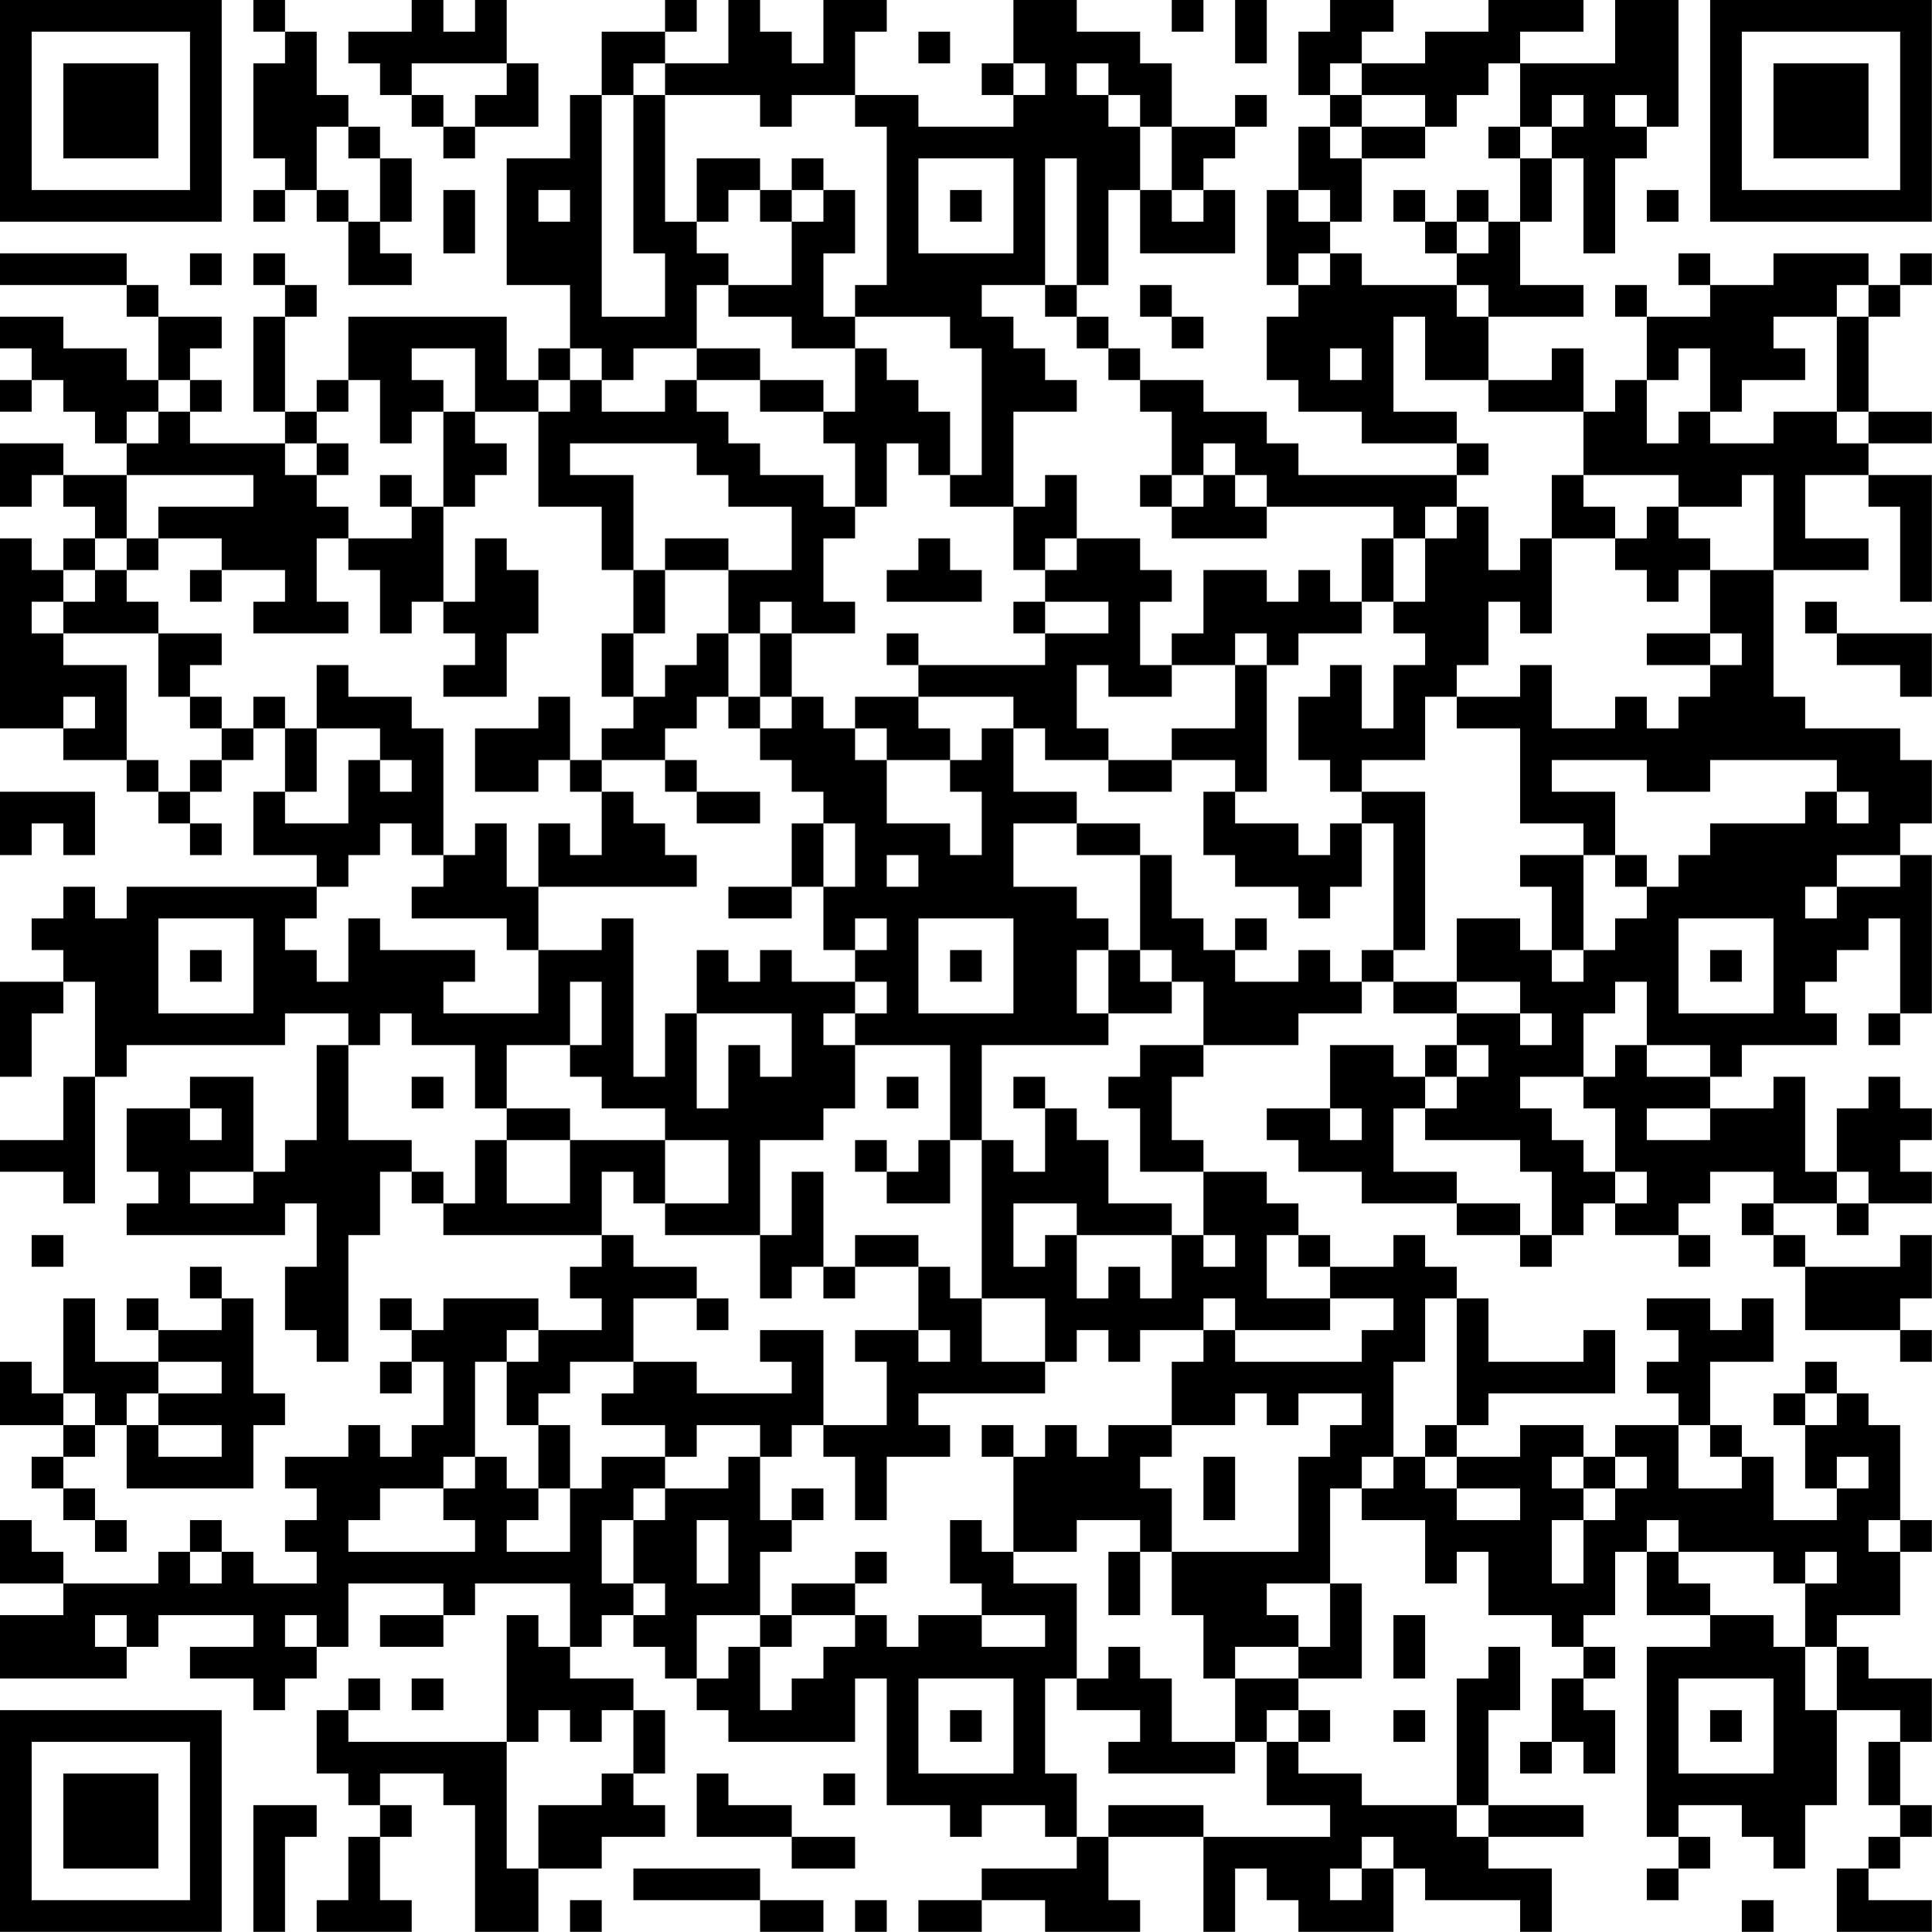 <?xml version="1.0" encoding="UTF-8"?>
<svg xmlns="http://www.w3.org/2000/svg" version="1.1" width="250" height="250" viewBox="0 0 250 250"><rect x="0" y="0" width="250" height="250" fill="#ffffff"/><g transform="scale(4.098)"><g transform="translate(0,0)"><path fill-rule="evenodd" d="M8 0L8 1L9 1L9 2L8 2L8 5L9 5L9 6L8 6L8 7L9 7L9 6L10 6L10 7L11 7L11 9L13 9L13 8L12 8L12 7L13 7L13 5L12 5L12 4L11 4L11 3L10 3L10 1L9 1L9 0ZM13 0L13 1L11 1L11 2L12 2L12 3L13 3L13 4L14 4L14 5L15 5L15 4L17 4L17 2L16 2L16 0L15 0L15 1L14 1L14 0ZM21 0L21 1L19 1L19 3L18 3L18 5L16 5L16 9L18 9L18 11L17 11L17 12L16 12L16 10L11 10L11 12L10 12L10 13L9 13L9 10L10 10L10 9L9 9L9 8L8 8L8 9L9 9L9 10L8 10L8 13L9 13L9 14L6 14L6 13L7 13L7 12L6 12L6 11L7 11L7 10L5 10L5 9L4 9L4 8L0 8L0 9L4 9L4 10L5 10L5 12L4 12L4 11L2 11L2 10L0 10L0 11L1 11L1 12L0 12L0 13L1 13L1 12L2 12L2 13L3 13L3 14L4 14L4 15L2 15L2 14L0 14L0 16L1 16L1 15L2 15L2 16L3 16L3 17L2 17L2 18L1 18L1 17L0 17L0 23L2 23L2 24L4 24L4 25L5 25L5 26L6 26L6 27L7 27L7 26L6 26L6 25L7 25L7 24L8 24L8 23L9 23L9 25L8 25L8 27L10 27L10 28L4 28L4 29L3 29L3 28L2 28L2 29L1 29L1 30L2 30L2 31L0 31L0 34L1 34L1 32L2 32L2 31L3 31L3 34L2 34L2 36L0 36L0 37L2 37L2 38L3 38L3 34L4 34L4 33L9 33L9 32L11 32L11 33L10 33L10 36L9 36L9 37L8 37L8 34L6 34L6 35L4 35L4 37L5 37L5 38L4 38L4 39L9 39L9 38L10 38L10 40L9 40L9 42L10 42L10 43L11 43L11 39L12 39L12 37L13 37L13 38L14 38L14 39L19 39L19 40L18 40L18 41L19 41L19 42L17 42L17 41L14 41L14 42L13 42L13 41L12 41L12 42L13 42L13 43L12 43L12 44L13 44L13 43L14 43L14 45L13 45L13 46L12 46L12 45L11 45L11 46L9 46L9 47L10 47L10 48L9 48L9 49L10 49L10 50L8 50L8 49L7 49L7 48L6 48L6 49L5 49L5 50L2 50L2 49L1 49L1 48L0 48L0 50L2 50L2 51L0 51L0 53L4 53L4 52L5 52L5 51L8 51L8 52L6 52L6 53L8 53L8 54L9 54L9 53L10 53L10 52L11 52L11 50L14 50L14 51L12 51L12 52L14 52L14 51L15 51L15 50L18 50L18 52L17 52L17 51L16 51L16 55L11 55L11 54L12 54L12 53L11 53L11 54L10 54L10 56L11 56L11 57L12 57L12 58L11 58L11 60L10 60L10 61L13 61L13 60L12 60L12 58L13 58L13 57L12 57L12 56L14 56L14 57L15 57L15 61L17 61L17 59L19 59L19 58L21 58L21 57L20 57L20 56L21 56L21 54L20 54L20 53L18 53L18 52L19 52L19 51L20 51L20 52L21 52L21 53L22 53L22 54L23 54L23 55L27 55L27 53L28 53L28 57L30 57L30 58L31 58L31 57L33 57L33 58L34 58L34 59L31 59L31 60L29 60L29 61L31 61L31 60L33 60L33 61L36 61L36 60L35 60L35 58L38 58L38 61L39 61L39 59L40 59L40 60L41 60L41 61L44 61L44 59L45 59L45 60L48 60L48 61L49 61L49 59L47 59L47 58L50 58L50 57L47 57L47 54L48 54L48 52L47 52L47 53L46 53L46 57L43 57L43 56L41 56L41 55L42 55L42 54L41 54L41 53L43 53L43 50L42 50L42 47L43 47L43 48L45 48L45 50L46 50L46 49L47 49L47 51L49 51L49 52L50 52L50 53L49 53L49 55L48 55L48 56L49 56L49 55L50 55L50 56L51 56L51 54L50 54L50 53L51 53L51 52L50 52L50 51L51 51L51 49L52 49L52 51L54 51L54 52L52 52L52 58L53 58L53 59L52 59L52 60L53 60L53 59L54 59L54 58L53 58L53 57L55 57L55 58L56 58L56 59L57 59L57 57L58 57L58 54L60 54L60 55L59 55L59 57L60 57L60 58L59 58L59 59L58 59L58 61L61 61L61 60L59 60L59 59L60 59L60 58L61 58L61 57L60 57L60 55L61 55L61 53L59 53L59 52L58 52L58 51L60 51L60 49L61 49L61 48L60 48L60 45L59 45L59 44L58 44L58 43L57 43L57 44L56 44L56 45L57 45L57 47L58 47L58 48L56 48L56 46L55 46L55 45L54 45L54 43L56 43L56 41L55 41L55 42L54 42L54 41L52 41L52 42L53 42L53 43L52 43L52 44L53 44L53 45L51 45L51 46L50 46L50 45L48 45L48 46L46 46L46 45L47 45L47 44L51 44L51 42L50 42L50 43L47 43L47 41L46 41L46 40L45 40L45 39L44 39L44 40L42 40L42 39L41 39L41 38L40 38L40 37L38 37L38 36L37 36L37 34L38 34L38 33L41 33L41 32L43 32L43 31L44 31L44 32L46 32L46 33L45 33L45 34L44 34L44 33L42 33L42 35L40 35L40 36L41 36L41 37L43 37L43 38L46 38L46 39L48 39L48 40L49 40L49 39L50 39L50 38L51 38L51 39L53 39L53 40L54 40L54 39L53 39L53 38L54 38L54 37L56 37L56 38L55 38L55 39L56 39L56 40L57 40L57 42L60 42L60 43L61 43L61 42L60 42L60 41L61 41L61 39L60 39L60 40L57 40L57 39L56 39L56 38L58 38L58 39L59 39L59 38L61 38L61 37L60 37L60 36L61 36L61 35L60 35L60 34L59 34L59 35L58 35L58 37L57 37L57 34L56 34L56 35L54 35L54 34L55 34L55 33L58 33L58 32L57 32L57 31L58 31L58 30L59 30L59 29L60 29L60 32L59 32L59 33L60 33L60 32L61 32L61 27L60 27L60 26L61 26L61 24L60 24L60 23L57 23L57 22L56 22L56 18L59 18L59 17L57 17L57 15L59 15L59 16L60 16L60 19L61 19L61 15L59 15L59 14L61 14L61 13L59 13L59 10L60 10L60 9L61 9L61 8L60 8L60 9L59 9L59 8L56 8L56 9L54 9L54 8L53 8L53 9L54 9L54 10L52 10L52 9L51 9L51 10L52 10L52 12L51 12L51 13L50 13L50 11L49 11L49 12L47 12L47 10L50 10L50 9L48 9L48 7L49 7L49 5L50 5L50 8L51 8L51 5L52 5L52 4L53 4L53 0L51 0L51 2L48 2L48 1L50 1L50 0L47 0L47 1L45 1L45 2L43 2L43 1L44 1L44 0L42 0L42 1L41 1L41 3L42 3L42 4L41 4L41 6L40 6L40 9L41 9L41 10L40 10L40 12L41 12L41 13L43 13L43 14L46 14L46 15L41 15L41 14L40 14L40 13L38 13L38 12L36 12L36 11L35 11L35 10L34 10L34 9L35 9L35 6L36 6L36 8L39 8L39 6L38 6L38 5L39 5L39 4L40 4L40 3L39 3L39 4L37 4L37 2L36 2L36 1L34 1L34 0L32 0L32 2L31 2L31 3L32 3L32 4L29 4L29 3L27 3L27 1L28 1L28 0L26 0L26 2L25 2L25 1L24 1L24 0L23 0L23 2L21 2L21 1L22 1L22 0ZM37 0L37 1L38 1L38 0ZM39 0L39 2L40 2L40 0ZM29 1L29 2L30 2L30 1ZM13 2L13 3L14 3L14 4L15 4L15 3L16 3L16 2ZM20 2L20 3L19 3L19 10L21 10L21 8L20 8L20 3L21 3L21 7L22 7L22 8L23 8L23 9L22 9L22 11L20 11L20 12L19 12L19 11L18 11L18 12L17 12L17 13L15 13L15 11L13 11L13 12L14 12L14 13L13 13L13 14L12 14L12 12L11 12L11 13L10 13L10 14L9 14L9 15L10 15L10 16L11 16L11 17L10 17L10 19L11 19L11 20L8 20L8 19L9 19L9 18L7 18L7 17L5 17L5 16L8 16L8 15L4 15L4 17L3 17L3 18L2 18L2 19L1 19L1 20L2 20L2 21L4 21L4 24L5 24L5 25L6 25L6 24L7 24L7 23L8 23L8 22L9 22L9 23L10 23L10 25L9 25L9 26L11 26L11 24L12 24L12 25L13 25L13 24L12 24L12 23L10 23L10 21L11 21L11 22L13 22L13 23L14 23L14 27L13 27L13 26L12 26L12 27L11 27L11 28L10 28L10 29L9 29L9 30L10 30L10 31L11 31L11 29L12 29L12 30L15 30L15 31L14 31L14 32L17 32L17 30L19 30L19 29L20 29L20 34L21 34L21 32L22 32L22 35L23 35L23 33L24 33L24 34L25 34L25 32L22 32L22 30L23 30L23 31L24 31L24 30L25 30L25 31L27 31L27 32L26 32L26 33L27 33L27 35L26 35L26 36L24 36L24 39L21 39L21 38L23 38L23 36L21 36L21 35L19 35L19 34L18 34L18 33L19 33L19 31L18 31L18 33L16 33L16 35L15 35L15 33L13 33L13 32L12 32L12 33L11 33L11 36L13 36L13 37L14 37L14 38L15 38L15 36L16 36L16 38L18 38L18 36L21 36L21 38L20 38L20 37L19 37L19 39L20 39L20 40L22 40L22 41L20 41L20 43L18 43L18 44L17 44L17 45L16 45L16 43L17 43L17 42L16 42L16 43L15 43L15 46L14 46L14 47L12 47L12 48L11 48L11 49L15 49L15 48L14 48L14 47L15 47L15 46L16 46L16 47L17 47L17 48L16 48L16 49L18 49L18 47L19 47L19 46L21 46L21 47L20 47L20 48L19 48L19 50L20 50L20 51L21 51L21 50L20 50L20 48L21 48L21 47L23 47L23 46L24 46L24 48L25 48L25 49L24 49L24 51L22 51L22 53L23 53L23 52L24 52L24 54L25 54L25 53L26 53L26 52L27 52L27 51L28 51L28 52L29 52L29 51L31 51L31 52L33 52L33 51L31 51L31 50L30 50L30 48L31 48L31 49L32 49L32 50L34 50L34 53L33 53L33 56L34 56L34 58L35 58L35 57L38 57L38 58L42 58L42 57L40 57L40 55L41 55L41 54L40 54L40 55L39 55L39 53L41 53L41 52L42 52L42 50L40 50L40 51L41 51L41 52L39 52L39 53L38 53L38 51L37 51L37 49L41 49L41 46L42 46L42 45L43 45L43 44L41 44L41 45L40 45L40 44L39 44L39 45L37 45L37 43L38 43L38 42L39 42L39 43L43 43L43 42L44 42L44 41L42 41L42 40L41 40L41 39L40 39L40 41L42 41L42 42L39 42L39 41L38 41L38 42L36 42L36 43L35 43L35 42L34 42L34 43L33 43L33 41L31 41L31 36L32 36L32 37L33 37L33 35L34 35L34 36L35 36L35 38L37 38L37 39L34 39L34 38L32 38L32 40L33 40L33 39L34 39L34 41L35 41L35 40L36 40L36 41L37 41L37 39L38 39L38 40L39 40L39 39L38 39L38 37L36 37L36 35L35 35L35 34L36 34L36 33L38 33L38 31L37 31L37 30L36 30L36 27L37 27L37 29L38 29L38 30L39 30L39 31L41 31L41 30L42 30L42 31L43 31L43 30L44 30L44 31L46 31L46 32L48 32L48 33L49 33L49 32L48 32L48 31L46 31L46 29L48 29L48 30L49 30L49 31L50 31L50 30L51 30L51 29L52 29L52 28L53 28L53 27L54 27L54 26L57 26L57 25L58 25L58 26L59 26L59 25L58 25L58 24L54 24L54 25L52 25L52 24L49 24L49 25L51 25L51 27L50 27L50 26L48 26L48 23L46 23L46 22L48 22L48 21L49 21L49 23L51 23L51 22L52 22L52 23L53 23L53 22L54 22L54 21L55 21L55 20L54 20L54 18L56 18L56 15L55 15L55 16L53 16L53 15L50 15L50 13L47 13L47 12L45 12L45 10L44 10L44 13L46 13L46 14L47 14L47 15L46 15L46 16L45 16L45 17L44 17L44 16L40 16L40 15L39 15L39 14L38 14L38 15L37 15L37 13L36 13L36 12L35 12L35 11L34 11L34 10L33 10L33 9L34 9L34 5L33 5L33 9L31 9L31 10L32 10L32 11L33 11L33 12L34 12L34 13L32 13L32 16L30 16L30 15L31 15L31 11L30 11L30 10L27 10L27 9L28 9L28 4L27 4L27 3L25 3L25 4L24 4L24 3L21 3L21 2ZM32 2L32 3L33 3L33 2ZM34 2L34 3L35 3L35 4L36 4L36 6L37 6L37 7L38 7L38 6L37 6L37 4L36 4L36 3L35 3L35 2ZM42 2L42 3L43 3L43 4L42 4L42 5L43 5L43 7L42 7L42 6L41 6L41 7L42 7L42 8L41 8L41 9L42 9L42 8L43 8L43 9L46 9L46 10L47 10L47 9L46 9L46 8L47 8L47 7L48 7L48 5L49 5L49 4L50 4L50 3L49 3L49 4L48 4L48 2L47 2L47 3L46 3L46 4L45 4L45 3L43 3L43 2ZM51 3L51 4L52 4L52 3ZM10 4L10 6L11 6L11 7L12 7L12 5L11 5L11 4ZM43 4L43 5L45 5L45 4ZM47 4L47 5L48 5L48 4ZM22 5L22 7L23 7L23 6L24 6L24 7L25 7L25 9L23 9L23 10L25 10L25 11L27 11L27 13L26 13L26 12L24 12L24 11L22 11L22 12L21 12L21 13L19 13L19 12L18 12L18 13L17 13L17 16L19 16L19 18L20 18L20 20L19 20L19 22L20 22L20 23L19 23L19 24L18 24L18 22L17 22L17 23L15 23L15 25L17 25L17 24L18 24L18 25L19 25L19 27L18 27L18 26L17 26L17 28L16 28L16 26L15 26L15 27L14 27L14 28L13 28L13 29L16 29L16 30L17 30L17 28L22 28L22 27L21 27L21 26L20 26L20 25L19 25L19 24L21 24L21 25L22 25L22 26L24 26L24 25L22 25L22 24L21 24L21 23L22 23L22 22L23 22L23 23L24 23L24 24L25 24L25 25L26 25L26 26L25 26L25 28L23 28L23 29L25 29L25 28L26 28L26 30L27 30L27 31L28 31L28 32L27 32L27 33L30 33L30 36L29 36L29 37L28 37L28 36L27 36L27 37L28 37L28 38L30 38L30 36L31 36L31 33L35 33L35 32L37 32L37 31L36 31L36 30L35 30L35 29L34 29L34 28L32 28L32 26L34 26L34 27L36 27L36 26L34 26L34 25L32 25L32 23L33 23L33 24L35 24L35 25L37 25L37 24L39 24L39 25L38 25L38 27L39 27L39 28L41 28L41 29L42 29L42 28L43 28L43 26L44 26L44 30L45 30L45 25L43 25L43 24L45 24L45 22L46 22L46 21L47 21L47 19L48 19L48 20L49 20L49 17L51 17L51 18L52 18L52 19L53 19L53 18L54 18L54 17L53 17L53 16L52 16L52 17L51 17L51 16L50 16L50 15L49 15L49 17L48 17L48 18L47 18L47 16L46 16L46 17L45 17L45 19L44 19L44 17L43 17L43 19L42 19L42 18L41 18L41 19L40 19L40 18L38 18L38 20L37 20L37 21L36 21L36 19L37 19L37 18L36 18L36 17L34 17L34 15L33 15L33 16L32 16L32 18L33 18L33 19L32 19L32 20L33 20L33 21L29 21L29 20L28 20L28 21L29 21L29 22L27 22L27 23L26 23L26 22L25 22L25 20L27 20L27 19L26 19L26 17L27 17L27 16L28 16L28 14L29 14L29 15L30 15L30 13L29 13L29 12L28 12L28 11L27 11L27 10L26 10L26 8L27 8L27 6L26 6L26 5L25 5L25 6L24 6L24 5ZM29 5L29 8L32 8L32 5ZM14 6L14 8L15 8L15 6ZM17 6L17 7L18 7L18 6ZM25 6L25 7L26 7L26 6ZM30 6L30 7L31 7L31 6ZM44 6L44 7L45 7L45 8L46 8L46 7L47 7L47 6L46 6L46 7L45 7L45 6ZM52 6L52 7L53 7L53 6ZM6 8L6 9L7 9L7 8ZM36 9L36 10L37 10L37 11L38 11L38 10L37 10L37 9ZM58 9L58 10L56 10L56 11L57 11L57 12L55 12L55 13L54 13L54 11L53 11L53 12L52 12L52 14L53 14L53 13L54 13L54 14L56 14L56 13L58 13L58 14L59 14L59 13L58 13L58 10L59 10L59 9ZM42 11L42 12L43 12L43 11ZM5 12L5 13L4 13L4 14L5 14L5 13L6 13L6 12ZM22 12L22 13L23 13L23 14L24 14L24 15L26 15L26 16L27 16L27 14L26 14L26 13L24 13L24 12ZM14 13L14 16L13 16L13 15L12 15L12 16L13 16L13 17L11 17L11 18L12 18L12 20L13 20L13 19L14 19L14 20L15 20L15 21L14 21L14 22L16 22L16 20L17 20L17 18L16 18L16 17L15 17L15 19L14 19L14 16L15 16L15 15L16 15L16 14L15 14L15 13ZM10 14L10 15L11 15L11 14ZM18 14L18 15L20 15L20 18L21 18L21 20L20 20L20 22L21 22L21 21L22 21L22 20L23 20L23 22L24 22L24 23L25 23L25 22L24 22L24 20L25 20L25 19L24 19L24 20L23 20L23 18L25 18L25 16L23 16L23 15L22 15L22 14ZM36 15L36 16L37 16L37 17L40 17L40 16L39 16L39 15L38 15L38 16L37 16L37 15ZM4 17L4 18L3 18L3 19L2 19L2 20L5 20L5 22L6 22L6 23L7 23L7 22L6 22L6 21L7 21L7 20L5 20L5 19L4 19L4 18L5 18L5 17ZM21 17L21 18L23 18L23 17ZM29 17L29 18L28 18L28 19L31 19L31 18L30 18L30 17ZM33 17L33 18L34 18L34 17ZM6 18L6 19L7 19L7 18ZM33 19L33 20L35 20L35 19ZM43 19L43 20L41 20L41 21L40 21L40 20L39 20L39 21L37 21L37 22L35 22L35 21L34 21L34 23L35 23L35 24L37 24L37 23L39 23L39 21L40 21L40 25L39 25L39 26L41 26L41 27L42 27L42 26L43 26L43 25L42 25L42 24L41 24L41 22L42 22L42 21L43 21L43 23L44 23L44 21L45 21L45 20L44 20L44 19ZM57 19L57 20L58 20L58 21L60 21L60 22L61 22L61 20L58 20L58 19ZM52 20L52 21L54 21L54 20ZM2 22L2 23L3 23L3 22ZM29 22L29 23L30 23L30 24L28 24L28 23L27 23L27 24L28 24L28 26L30 26L30 27L31 27L31 25L30 25L30 24L31 24L31 23L32 23L32 22ZM0 25L0 27L1 27L1 26L2 26L2 27L3 27L3 25ZM26 26L26 28L27 28L27 26ZM28 27L28 28L29 28L29 27ZM48 27L48 28L49 28L49 30L50 30L50 27ZM51 27L51 28L52 28L52 27ZM58 27L58 28L57 28L57 29L58 29L58 28L60 28L60 27ZM5 29L5 32L8 32L8 29ZM27 29L27 30L28 30L28 29ZM29 29L29 32L32 32L32 29ZM39 29L39 30L40 30L40 29ZM53 29L53 32L56 32L56 29ZM6 30L6 31L7 31L7 30ZM30 30L30 31L31 31L31 30ZM34 30L34 32L35 32L35 30ZM54 30L54 31L55 31L55 30ZM51 31L51 32L50 32L50 34L48 34L48 35L49 35L49 36L50 36L50 37L51 37L51 38L52 38L52 37L51 37L51 35L50 35L50 34L51 34L51 33L52 33L52 34L54 34L54 33L52 33L52 31ZM46 33L46 34L45 34L45 35L44 35L44 37L46 37L46 38L48 38L48 39L49 39L49 37L48 37L48 36L45 36L45 35L46 35L46 34L47 34L47 33ZM13 34L13 35L14 35L14 34ZM28 34L28 35L29 35L29 34ZM32 34L32 35L33 35L33 34ZM6 35L6 36L7 36L7 35ZM16 35L16 36L18 36L18 35ZM42 35L42 36L43 36L43 35ZM52 35L52 36L54 36L54 35ZM6 37L6 38L8 38L8 37ZM25 37L25 39L24 39L24 41L25 41L25 40L26 40L26 41L27 41L27 40L29 40L29 42L27 42L27 43L28 43L28 45L26 45L26 42L24 42L24 43L25 43L25 44L22 44L22 43L20 43L20 44L19 44L19 45L21 45L21 46L22 46L22 45L24 45L24 46L25 46L25 45L26 45L26 46L27 46L27 48L28 48L28 46L30 46L30 45L29 45L29 44L33 44L33 43L31 43L31 41L30 41L30 40L29 40L29 39L27 39L27 40L26 40L26 37ZM58 37L58 38L59 38L59 37ZM1 39L1 40L2 40L2 39ZM6 40L6 41L7 41L7 42L5 42L5 41L4 41L4 42L5 42L5 43L3 43L3 41L2 41L2 44L1 44L1 43L0 43L0 45L2 45L2 46L1 46L1 47L2 47L2 48L3 48L3 49L4 49L4 48L3 48L3 47L2 47L2 46L3 46L3 45L4 45L4 47L8 47L8 45L9 45L9 44L8 44L8 41L7 41L7 40ZM22 41L22 42L23 42L23 41ZM45 41L45 43L44 43L44 46L43 46L43 47L44 47L44 46L45 46L45 47L46 47L46 48L48 48L48 47L46 47L46 46L45 46L45 45L46 45L46 41ZM29 42L29 43L30 43L30 42ZM5 43L5 44L4 44L4 45L5 45L5 46L7 46L7 45L5 45L5 44L7 44L7 43ZM2 44L2 45L3 45L3 44ZM57 44L57 45L58 45L58 44ZM17 45L17 47L18 47L18 45ZM31 45L31 46L32 46L32 49L34 49L34 48L36 48L36 49L35 49L35 51L36 51L36 49L37 49L37 47L36 47L36 46L37 46L37 45L35 45L35 46L34 46L34 45L33 45L33 46L32 46L32 45ZM53 45L53 47L55 47L55 46L54 46L54 45ZM38 46L38 48L39 48L39 46ZM49 46L49 47L50 47L50 48L49 48L49 50L50 50L50 48L51 48L51 47L52 47L52 46L51 46L51 47L50 47L50 46ZM58 46L58 47L59 47L59 46ZM25 47L25 48L26 48L26 47ZM22 48L22 50L23 50L23 48ZM52 48L52 49L53 49L53 50L54 50L54 51L56 51L56 52L57 52L57 54L58 54L58 52L57 52L57 50L58 50L58 49L57 49L57 50L56 50L56 49L53 49L53 48ZM59 48L59 49L60 49L60 48ZM6 49L6 50L7 50L7 49ZM27 49L27 50L25 50L25 51L24 51L24 52L25 52L25 51L27 51L27 50L28 50L28 49ZM3 51L3 52L4 52L4 51ZM9 51L9 52L10 52L10 51ZM44 51L44 53L45 53L45 51ZM35 52L35 53L34 53L34 54L36 54L36 55L35 55L35 56L39 56L39 55L37 55L37 53L36 53L36 52ZM13 53L13 54L14 54L14 53ZM29 53L29 56L32 56L32 53ZM53 53L53 56L56 56L56 53ZM17 54L17 55L16 55L16 59L17 59L17 57L19 57L19 56L20 56L20 54L19 54L19 55L18 55L18 54ZM30 54L30 55L31 55L31 54ZM44 54L44 55L45 55L45 54ZM54 54L54 55L55 55L55 54ZM22 56L22 58L25 58L25 59L27 59L27 58L25 58L25 57L23 57L23 56ZM26 56L26 57L27 57L27 56ZM8 57L8 61L9 61L9 58L10 58L10 57ZM46 57L46 58L47 58L47 57ZM43 58L43 59L42 59L42 60L43 60L43 59L44 59L44 58ZM20 59L20 60L24 60L24 61L26 61L26 60L24 60L24 59ZM18 60L18 61L19 61L19 60ZM27 60L27 61L28 61L28 60ZM55 60L55 61L56 61L56 60ZM0 0L0 7L7 7L7 0ZM1 1L1 6L6 6L6 1ZM2 2L2 5L5 5L5 2ZM54 0L54 7L61 7L61 0ZM55 1L55 6L60 6L60 1ZM56 2L56 5L59 5L59 2ZM0 54L0 61L7 61L7 54ZM1 55L1 60L6 60L6 55ZM2 56L2 59L5 59L5 56Z" fill="#000000"/></g></g></svg>
